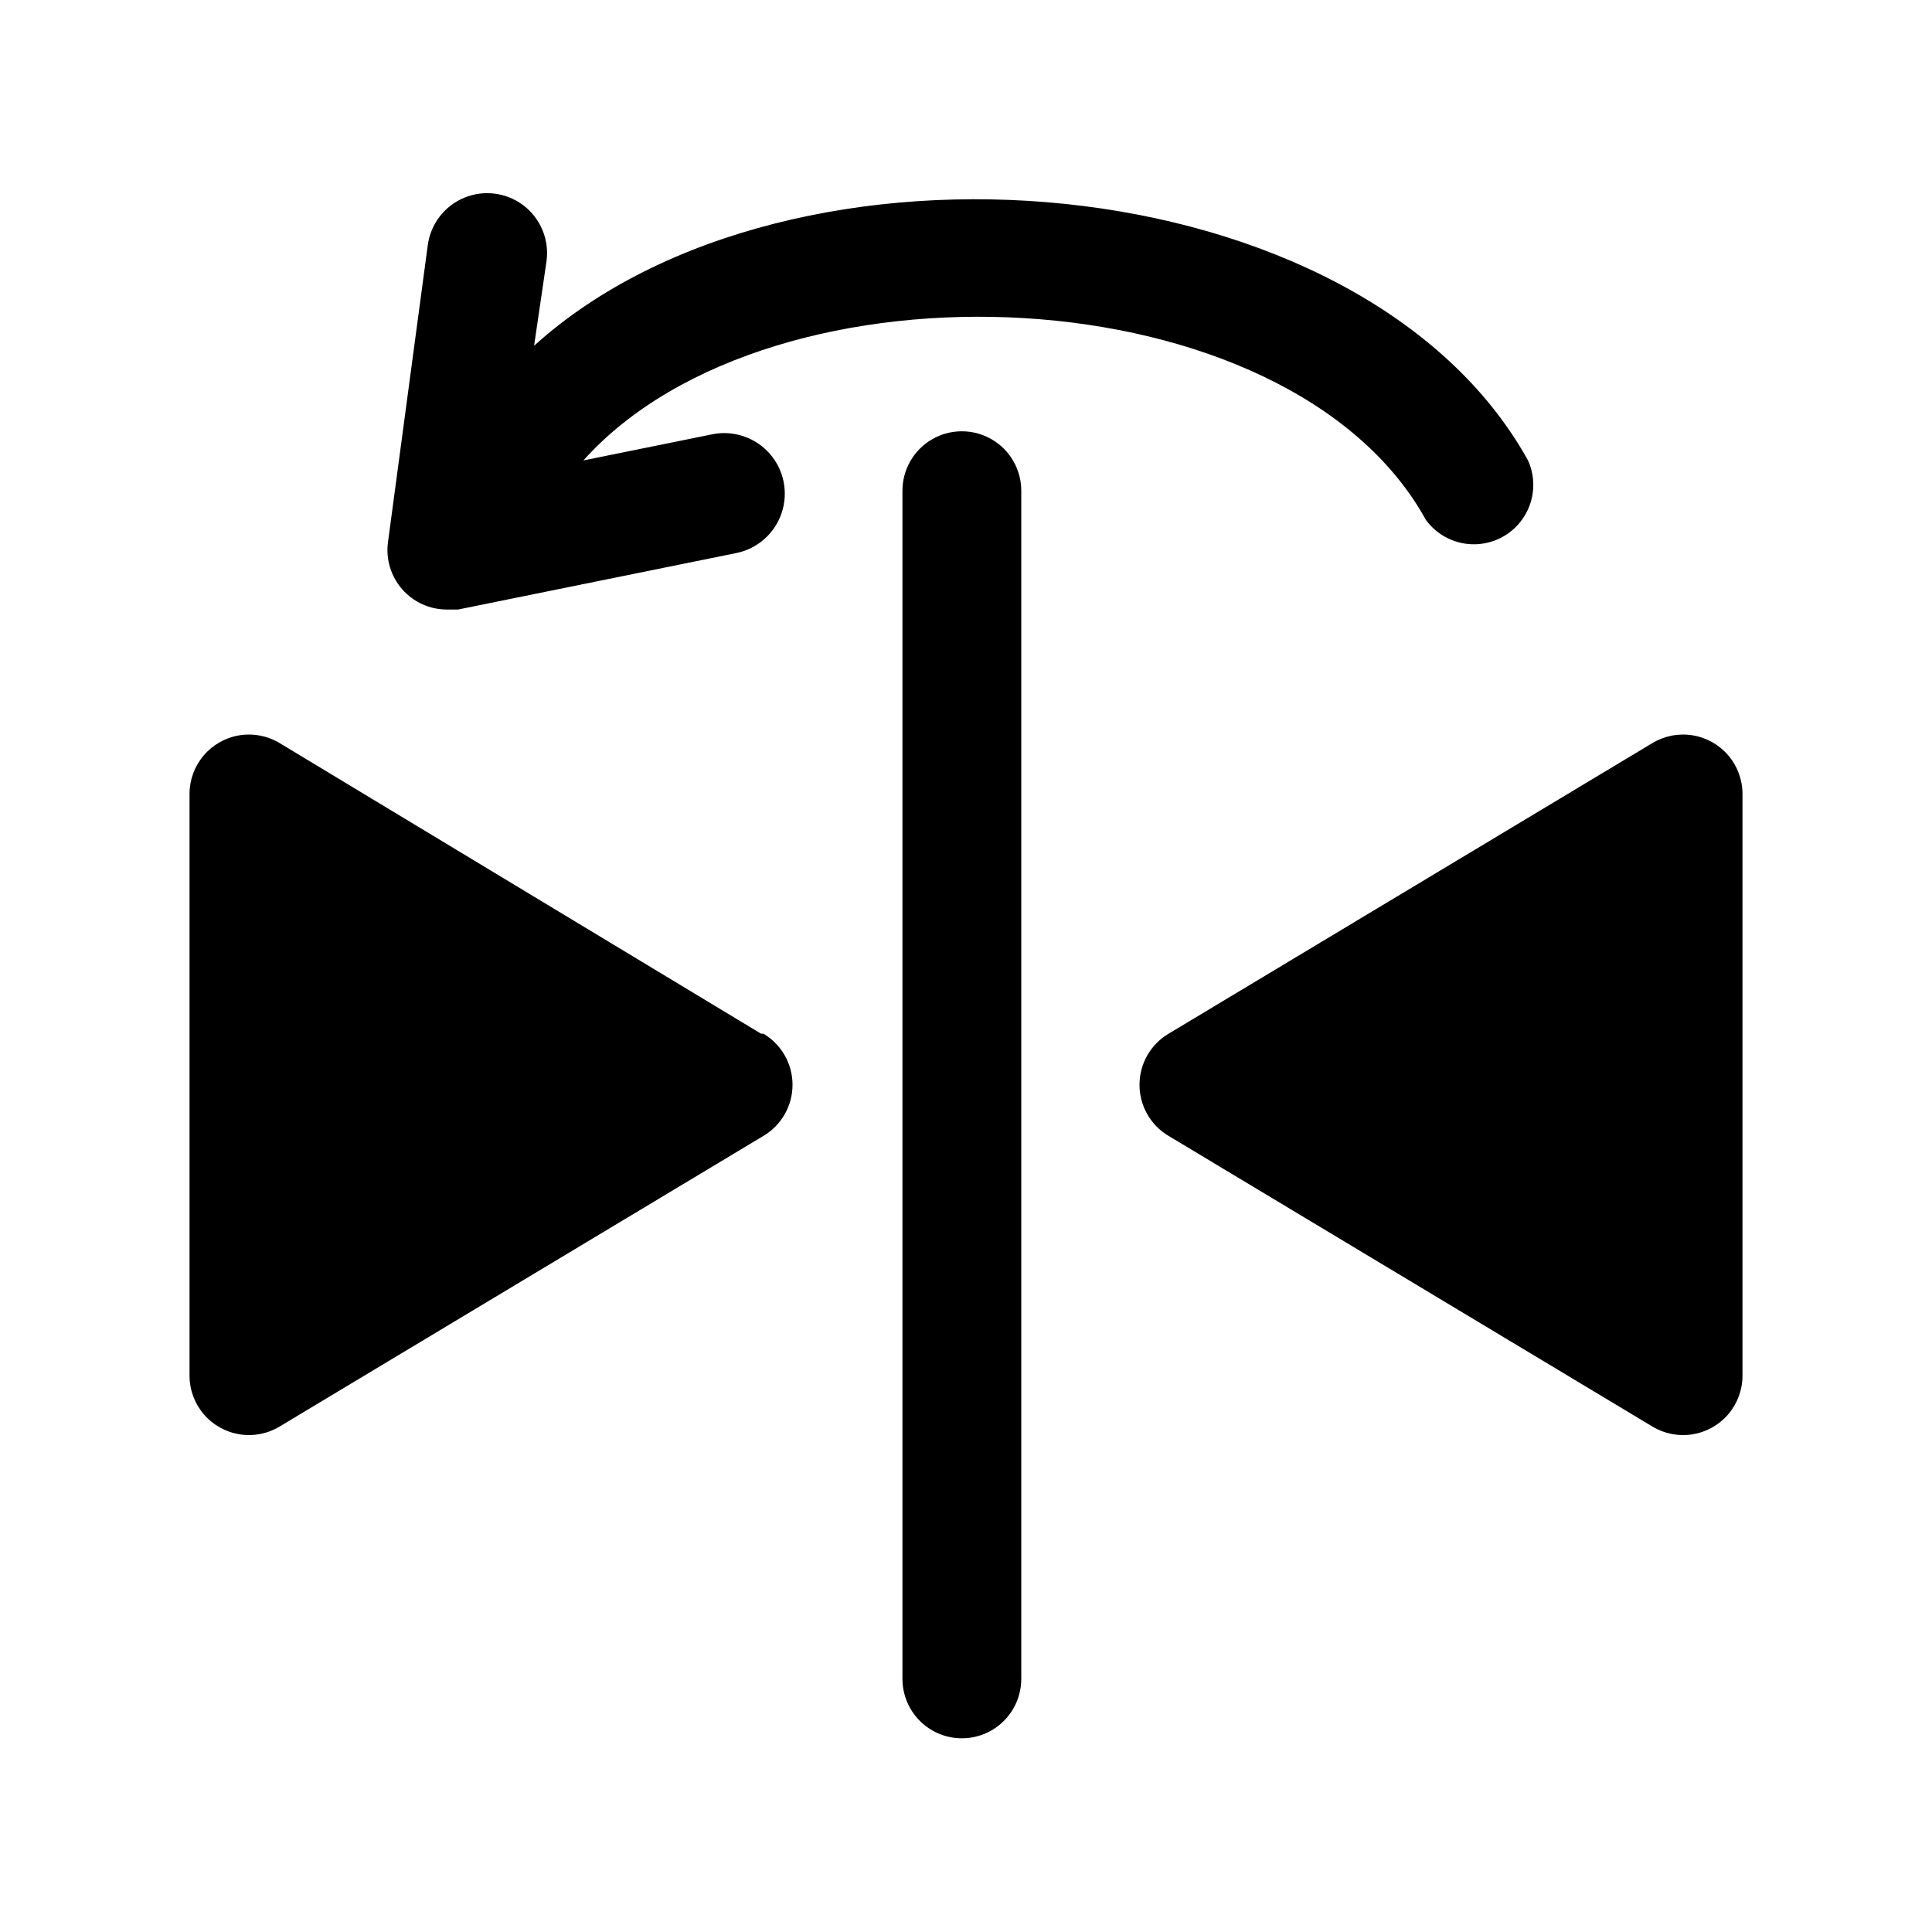 <?xml version="1.0" encoding="UTF-8"?>
<!-- Uploaded to: SVG Repo, www.svgrepo.com, Generator: SVG Repo Mixer Tools -->
<svg fill="#000000" width="800px" height="800px" version="1.1" viewBox="144 144 512 512" xmlns="http://www.w3.org/2000/svg">
 <path d="m246.81 287.74 10.547-78.719h0.004c0.73-5.625 4.406-10.434 9.645-12.613 5.234-2.176 11.238-1.398 15.742 2.047 4.504 3.445 6.832 9.035 6.098 14.66l-3.305 22.512c68.016-61.559 219.47-48.805 263.4 30.387 2.16 4.777 1.797 10.32-0.965 14.777-2.758 4.457-7.559 7.246-12.797 7.441-5.242 0.195-10.234-2.234-13.316-6.473-36.211-65.652-173.18-71.637-223.25-15.742l34.164-6.926-0.004-0.004c5.625-1.125 11.426 0.836 15.211 5.144 3.785 4.309 4.988 10.309 3.148 15.742-1.836 5.438-6.434 9.477-12.059 10.602l-73.684 14.957h-2.992c-4.527-0.008-8.832-1.965-11.816-5.371s-4.359-7.93-3.769-12.422zm335.04 53.215-128.16 76.988c-4.781 2.836-7.711 7.984-7.711 13.543 0 5.555 2.93 10.703 7.711 13.539l128.16 76.988c3.191 1.941 6.969 2.688 10.656 2.102 3.691-0.59 7.051-2.469 9.484-5.305 2.43-2.836 3.773-6.445 3.789-10.18v-154.29c-0.016-3.734-1.359-7.344-3.789-10.18-2.434-2.836-5.793-4.715-9.484-5.301-3.688-0.59-7.465 0.156-10.656 2.098zm-236.16 76.988-127.53-76.988c-3.191-1.941-6.969-2.688-10.66-2.098-3.691 0.586-7.051 2.465-9.48 5.301-2.434 2.836-3.777 6.445-3.793 10.18v154.29c0.016 3.734 1.359 7.344 3.793 10.18 2.43 2.836 5.789 4.715 9.48 5.305 3.691 0.586 7.469-0.16 10.66-2.102l128.16-76.988c4.777-2.836 7.707-7.984 7.707-13.539 0-5.559-2.93-10.707-7.707-13.543zm37.469-143.9v314.88c0 5.625 3 10.824 7.871 13.637 4.871 2.812 10.875 2.812 15.746 0 4.871-2.812 7.871-8.012 7.871-13.637v-314.88c0-5.625-3-10.824-7.871-13.637-4.871-2.812-10.875-2.812-15.746 0-4.871 2.812-7.871 8.012-7.871 13.637z"/>
</svg>